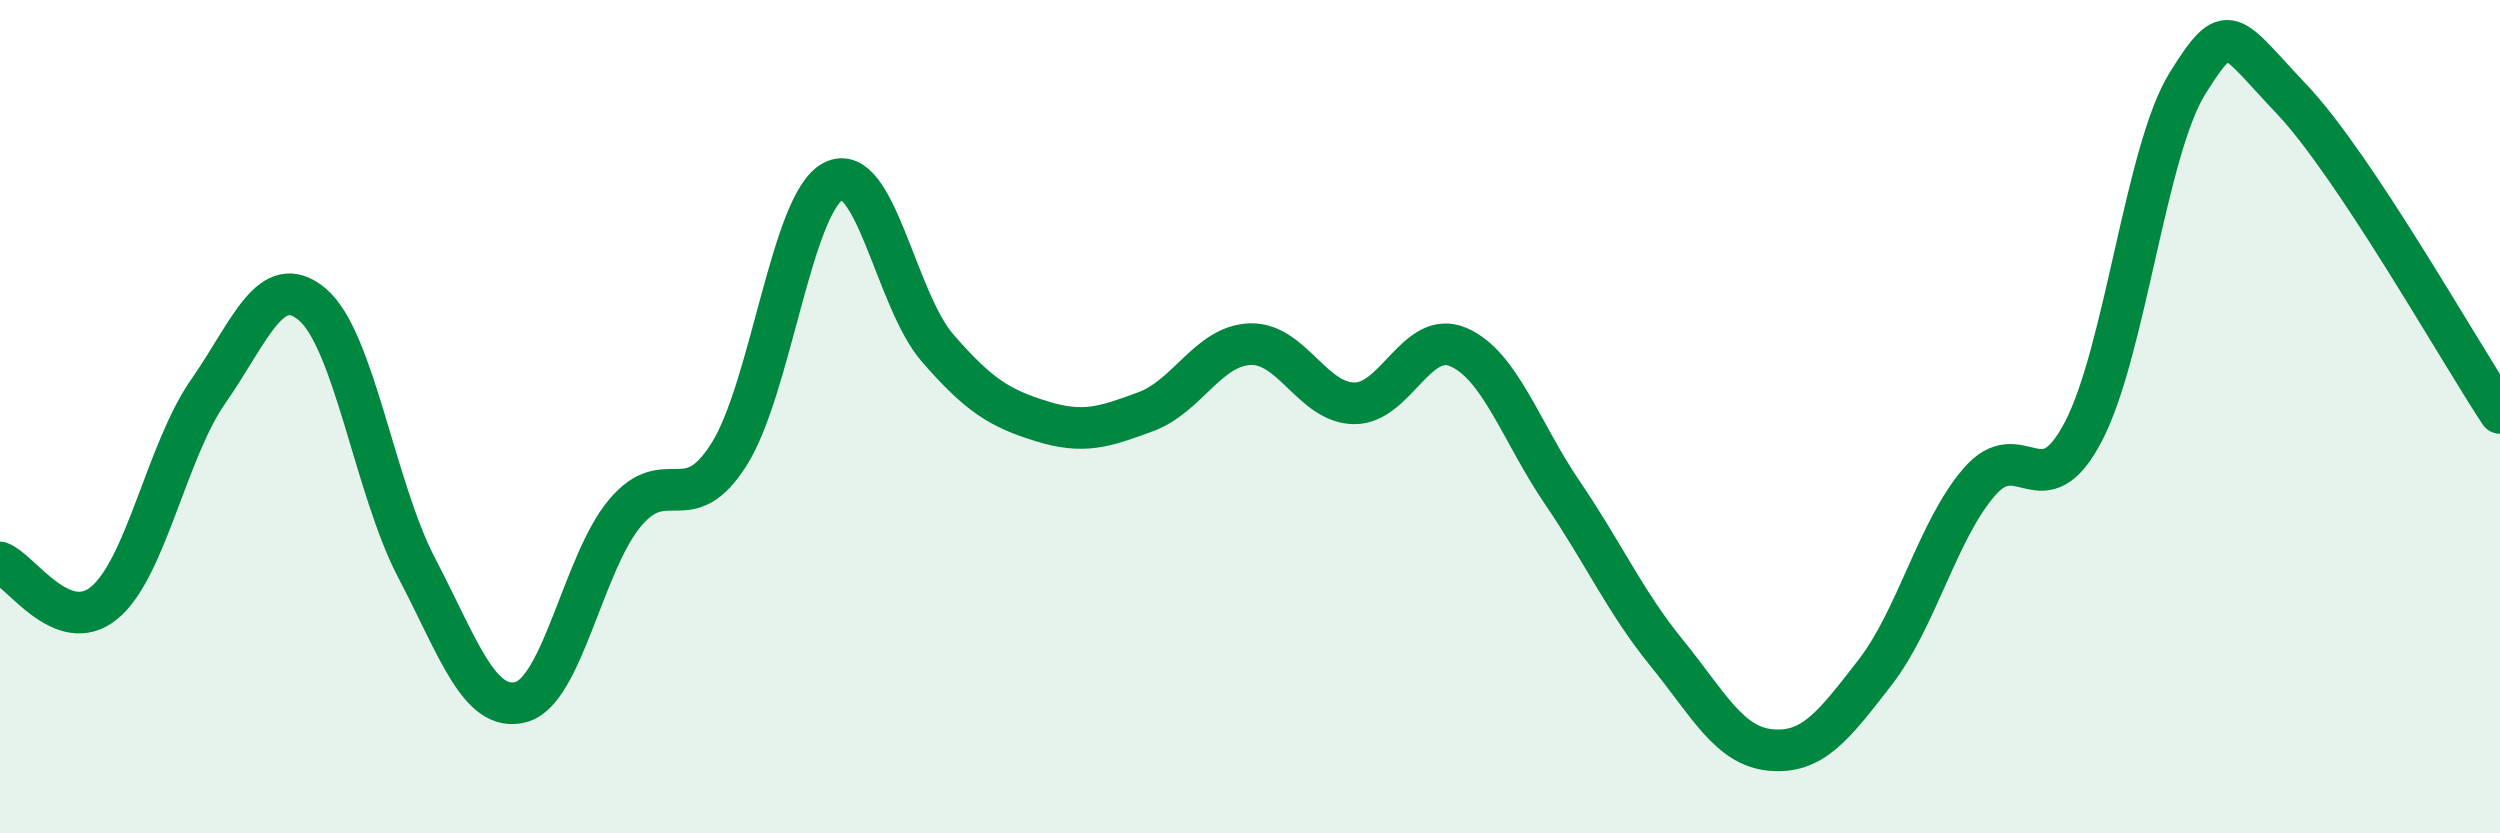 
    <svg width="60" height="20" viewBox="0 0 60 20" xmlns="http://www.w3.org/2000/svg">
      <path
        d="M 0,13.5 C 0.5,13.69 1.5,15.29 2.5,14.47 C 3.5,13.65 4,10.82 5,9.39 C 6,7.96 6.5,6.46 7.5,7.31 C 8.5,8.16 9,11.72 10,13.63 C 11,15.54 11.5,17.11 12.5,16.85 C 13.5,16.59 14,13.5 15,12.31 C 16,11.12 16.5,12.49 17.5,10.9 C 18.5,9.31 19,4.86 20,4.35 C 21,3.84 21.5,7.2 22.5,8.35 C 23.5,9.5 24,9.8 25,10.11 C 26,10.42 26.5,10.25 27.5,9.88 C 28.5,9.51 29,8.3 30,8.26 C 31,8.22 31.5,9.67 32.5,9.68 C 33.5,9.69 34,7.9 35,8.33 C 36,8.76 36.5,10.36 37.5,11.83 C 38.5,13.3 39,14.44 40,15.67 C 41,16.9 41.5,17.91 42.5,18 C 43.5,18.09 44,17.43 45,16.14 C 46,14.85 46.5,12.73 47.5,11.57 C 48.5,10.41 49,12.27 50,10.36 C 51,8.45 51.5,3.6 52.5,2 C 53.5,0.4 53.5,0.8 55,2.38 C 56.5,3.96 59,8.4 60,9.91L60 20L0 20Z"
        fill="#008740"
        opacity="0.1"
        stroke-linecap="round"
        stroke-linejoin="round"
      />
      <path
        d="M 0,13.5 C 0.5,13.69 1.5,15.29 2.5,14.47 C 3.5,13.65 4,10.82 5,9.39 C 6,7.96 6.5,6.46 7.5,7.31 C 8.5,8.16 9,11.72 10,13.63 C 11,15.54 11.5,17.11 12.5,16.85 C 13.5,16.59 14,13.5 15,12.31 C 16,11.12 16.5,12.49 17.5,10.9 C 18.5,9.31 19,4.86 20,4.35 C 21,3.84 21.5,7.2 22.5,8.35 C 23.5,9.5 24,9.8 25,10.11 C 26,10.42 26.5,10.25 27.5,9.88 C 28.5,9.51 29,8.3 30,8.26 C 31,8.22 31.5,9.67 32.5,9.68 C 33.5,9.69 34,7.9 35,8.33 C 36,8.76 36.5,10.36 37.5,11.83 C 38.5,13.3 39,14.44 40,15.67 C 41,16.9 41.5,17.91 42.5,18 C 43.5,18.09 44,17.43 45,16.14 C 46,14.85 46.5,12.73 47.5,11.57 C 48.5,10.41 49,12.27 50,10.36 C 51,8.45 51.5,3.6 52.5,2 C 53.5,0.4 53.5,0.8 55,2.38 C 56.5,3.96 59,8.4 60,9.91"
        stroke="#008740"
        stroke-width="1"
        fill="none"
        stroke-linecap="round"
        stroke-linejoin="round"
      />
    </svg>
  